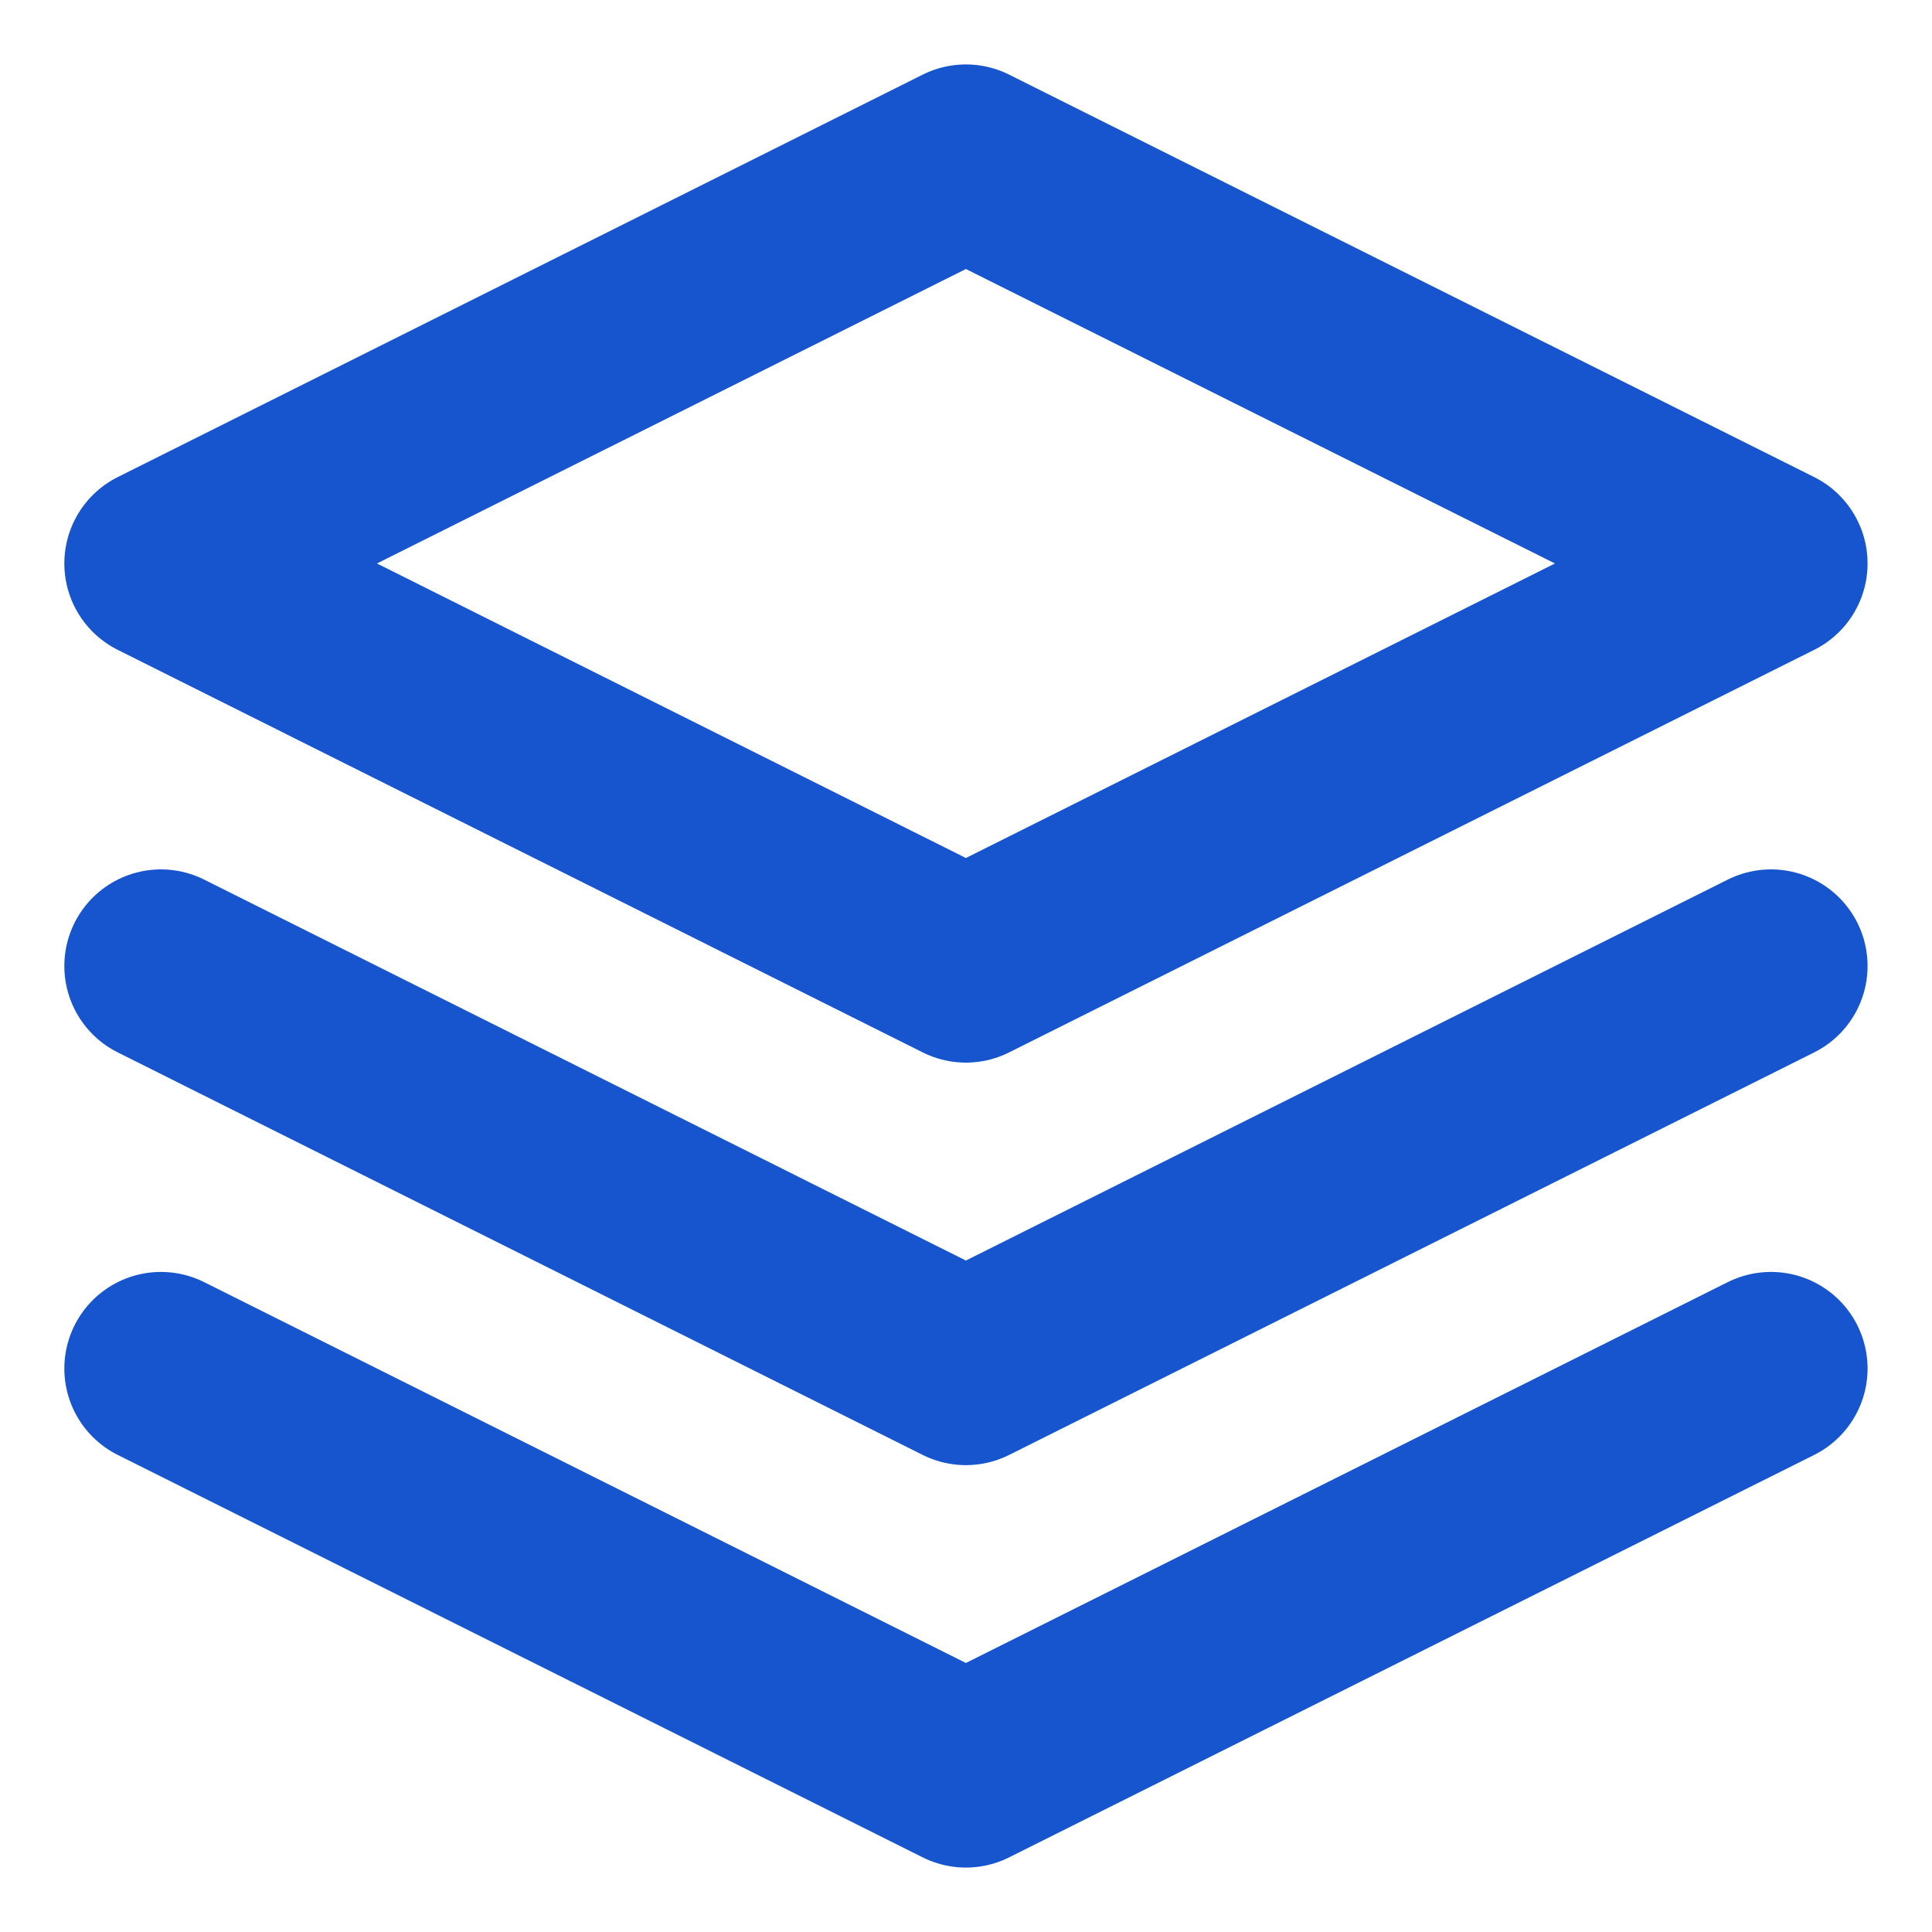 <svg width="20" height="20" viewBox="0 0 20 20" fill="none" xmlns="http://www.w3.org/2000/svg">
<g clip-path="url(#clip0_1053_4835)">
<path d="M9.999 1.667L1.666 5.833L9.999 10L18.333 5.833L9.999 1.667Z" stroke="#1755CF" stroke-width="2" stroke-linecap="round" stroke-linejoin="round"/>
<path d="M1.666 14.167L9.999 18.333L18.333 14.167" stroke="#1755CF" stroke-width="2" stroke-linecap="round" stroke-linejoin="round"/>
<path d="M1.666 10L9.999 14.167L18.333 10" stroke="#1755CF" stroke-width="2" stroke-linecap="round" stroke-linejoin="round"/>
</g>
<defs>
<clipPath id="clip0_1053_4835">
<rect width="20" height="20" fill="white"/>
</clipPath>
</defs>
</svg>
